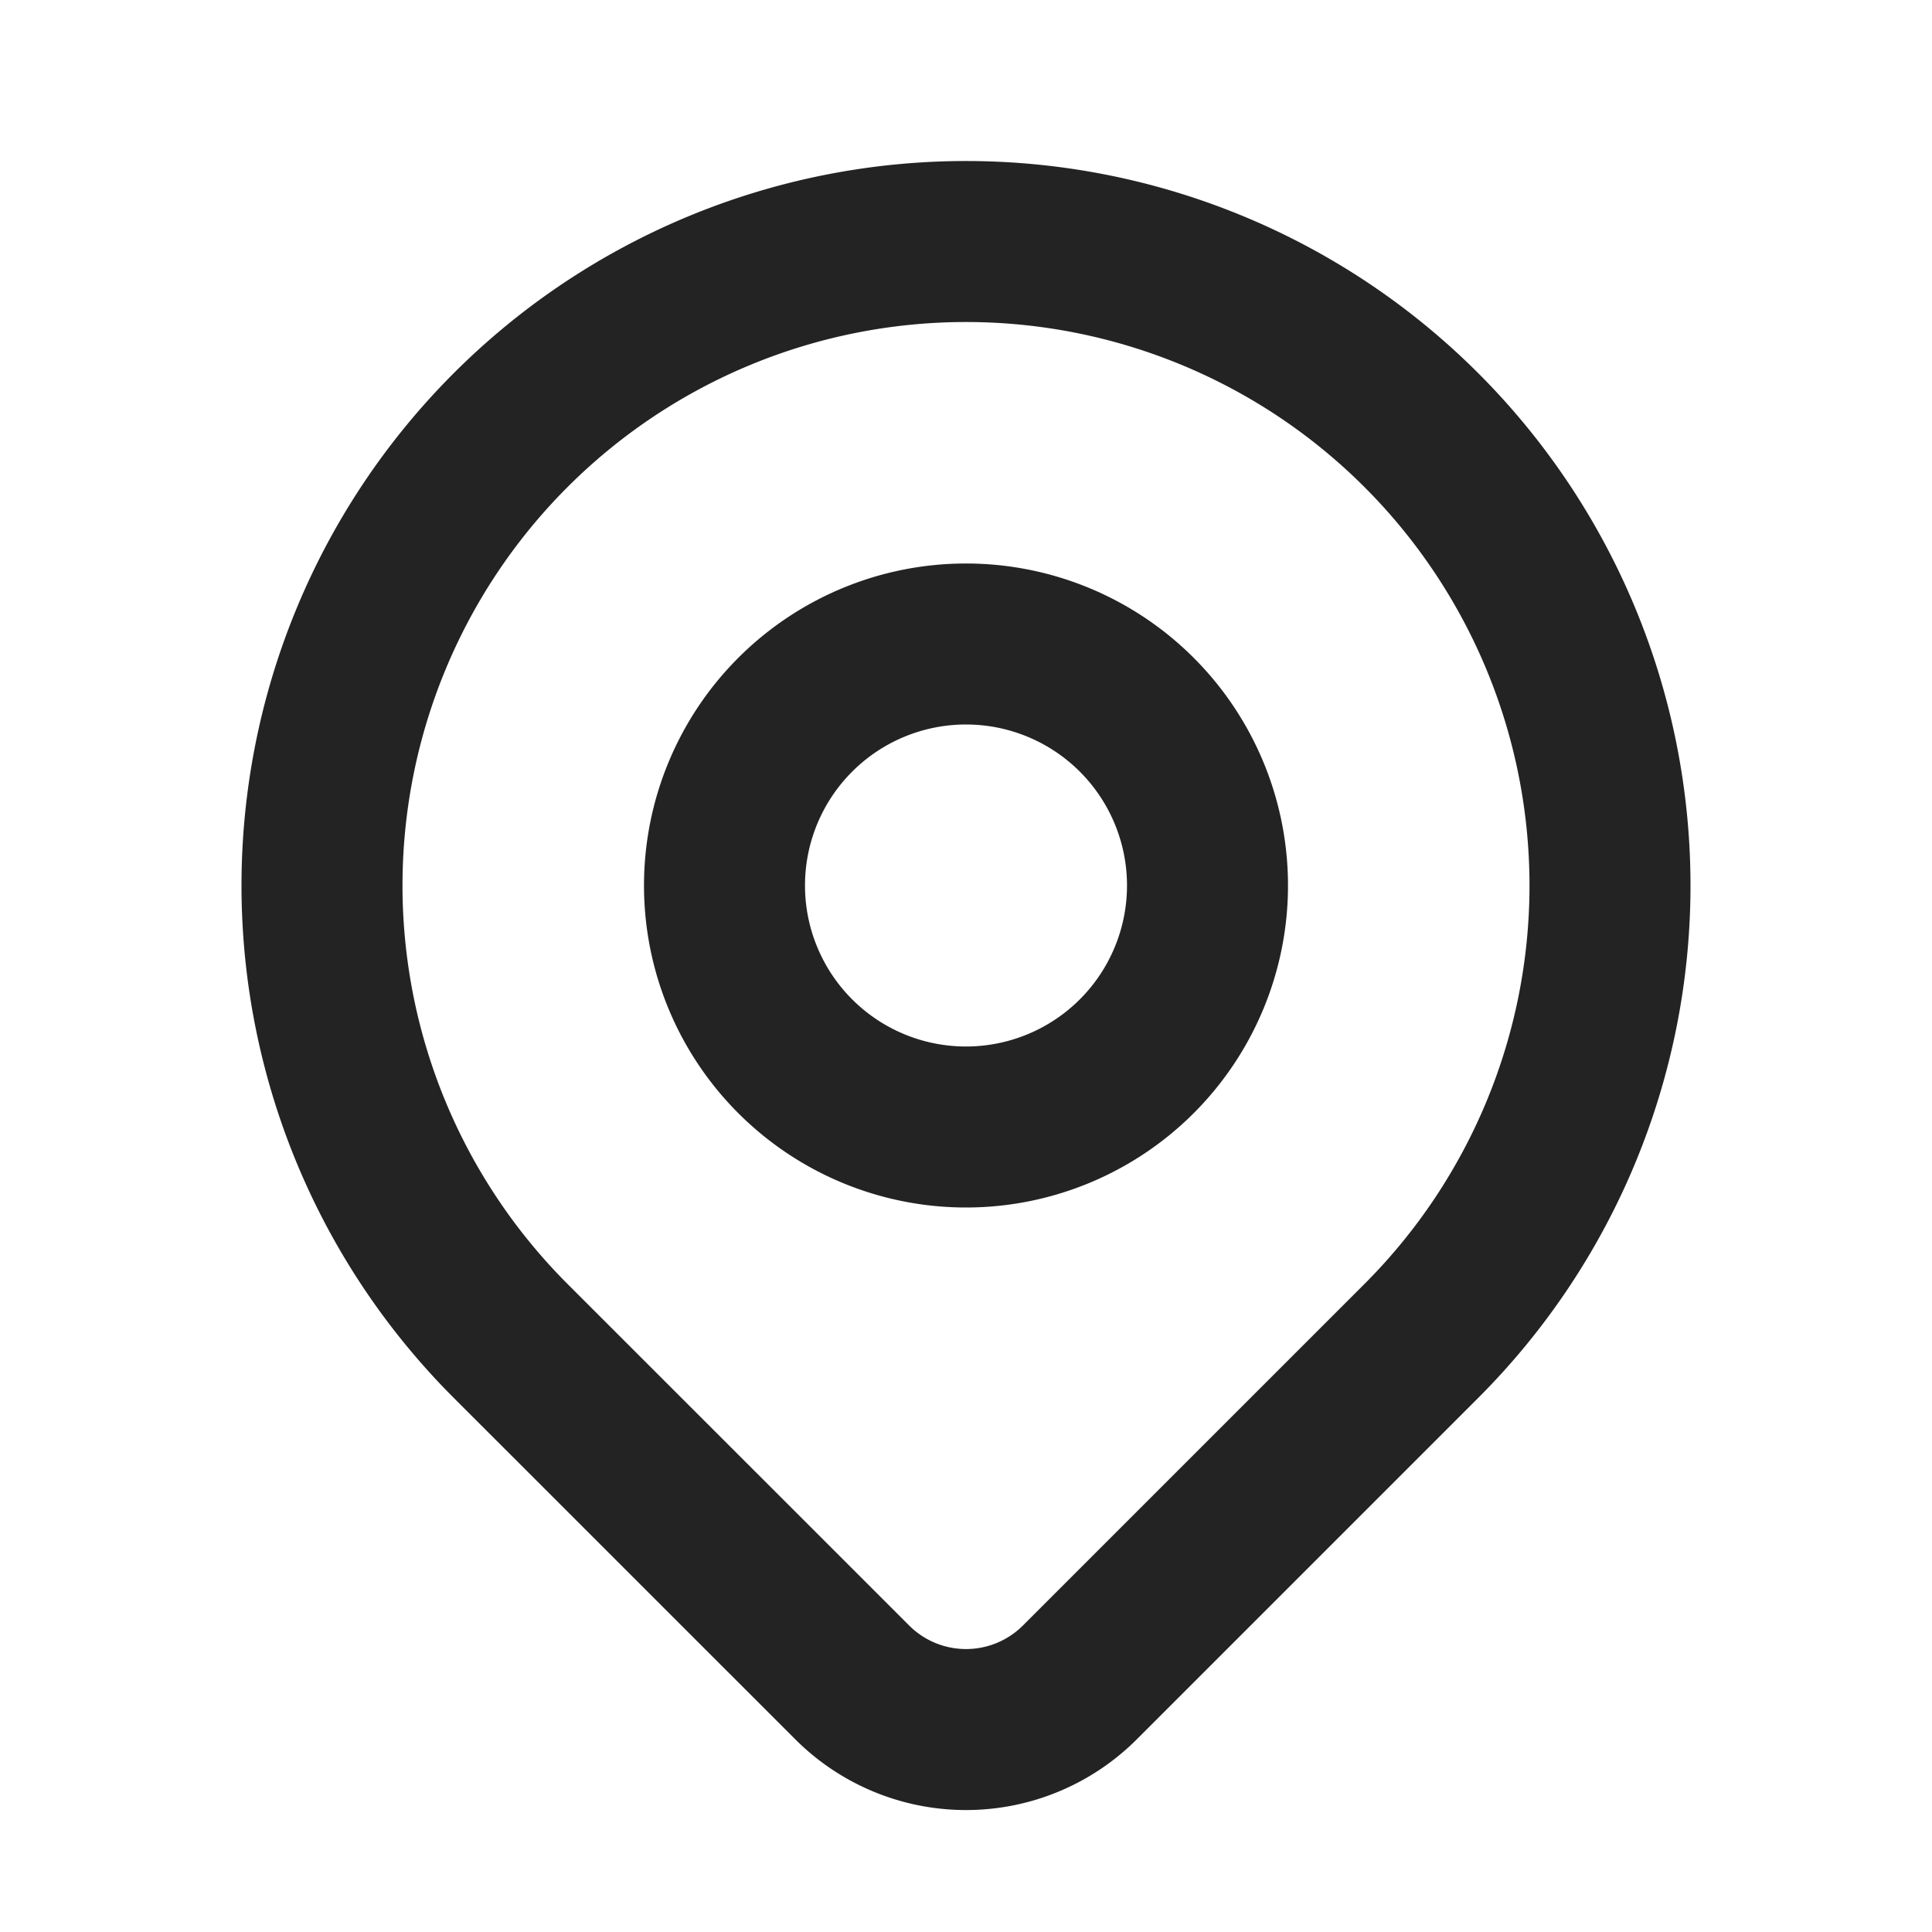 <svg width="24" height="24" fill="none" xmlns="http://www.w3.org/2000/svg"><path d="M12 14a3 3 0 100-6 3 3 0 000 6z" stroke="#232323" stroke-width="2" stroke-linecap="round" stroke-linejoin="round"/><path d="M17.657 16.657L13.414 20.9a2 2 0 01-2.827 0l-4.244-4.243a8 8 0 1111.314 0z" stroke="#232323" stroke-width="2" stroke-linecap="round" stroke-linejoin="round"/></svg>